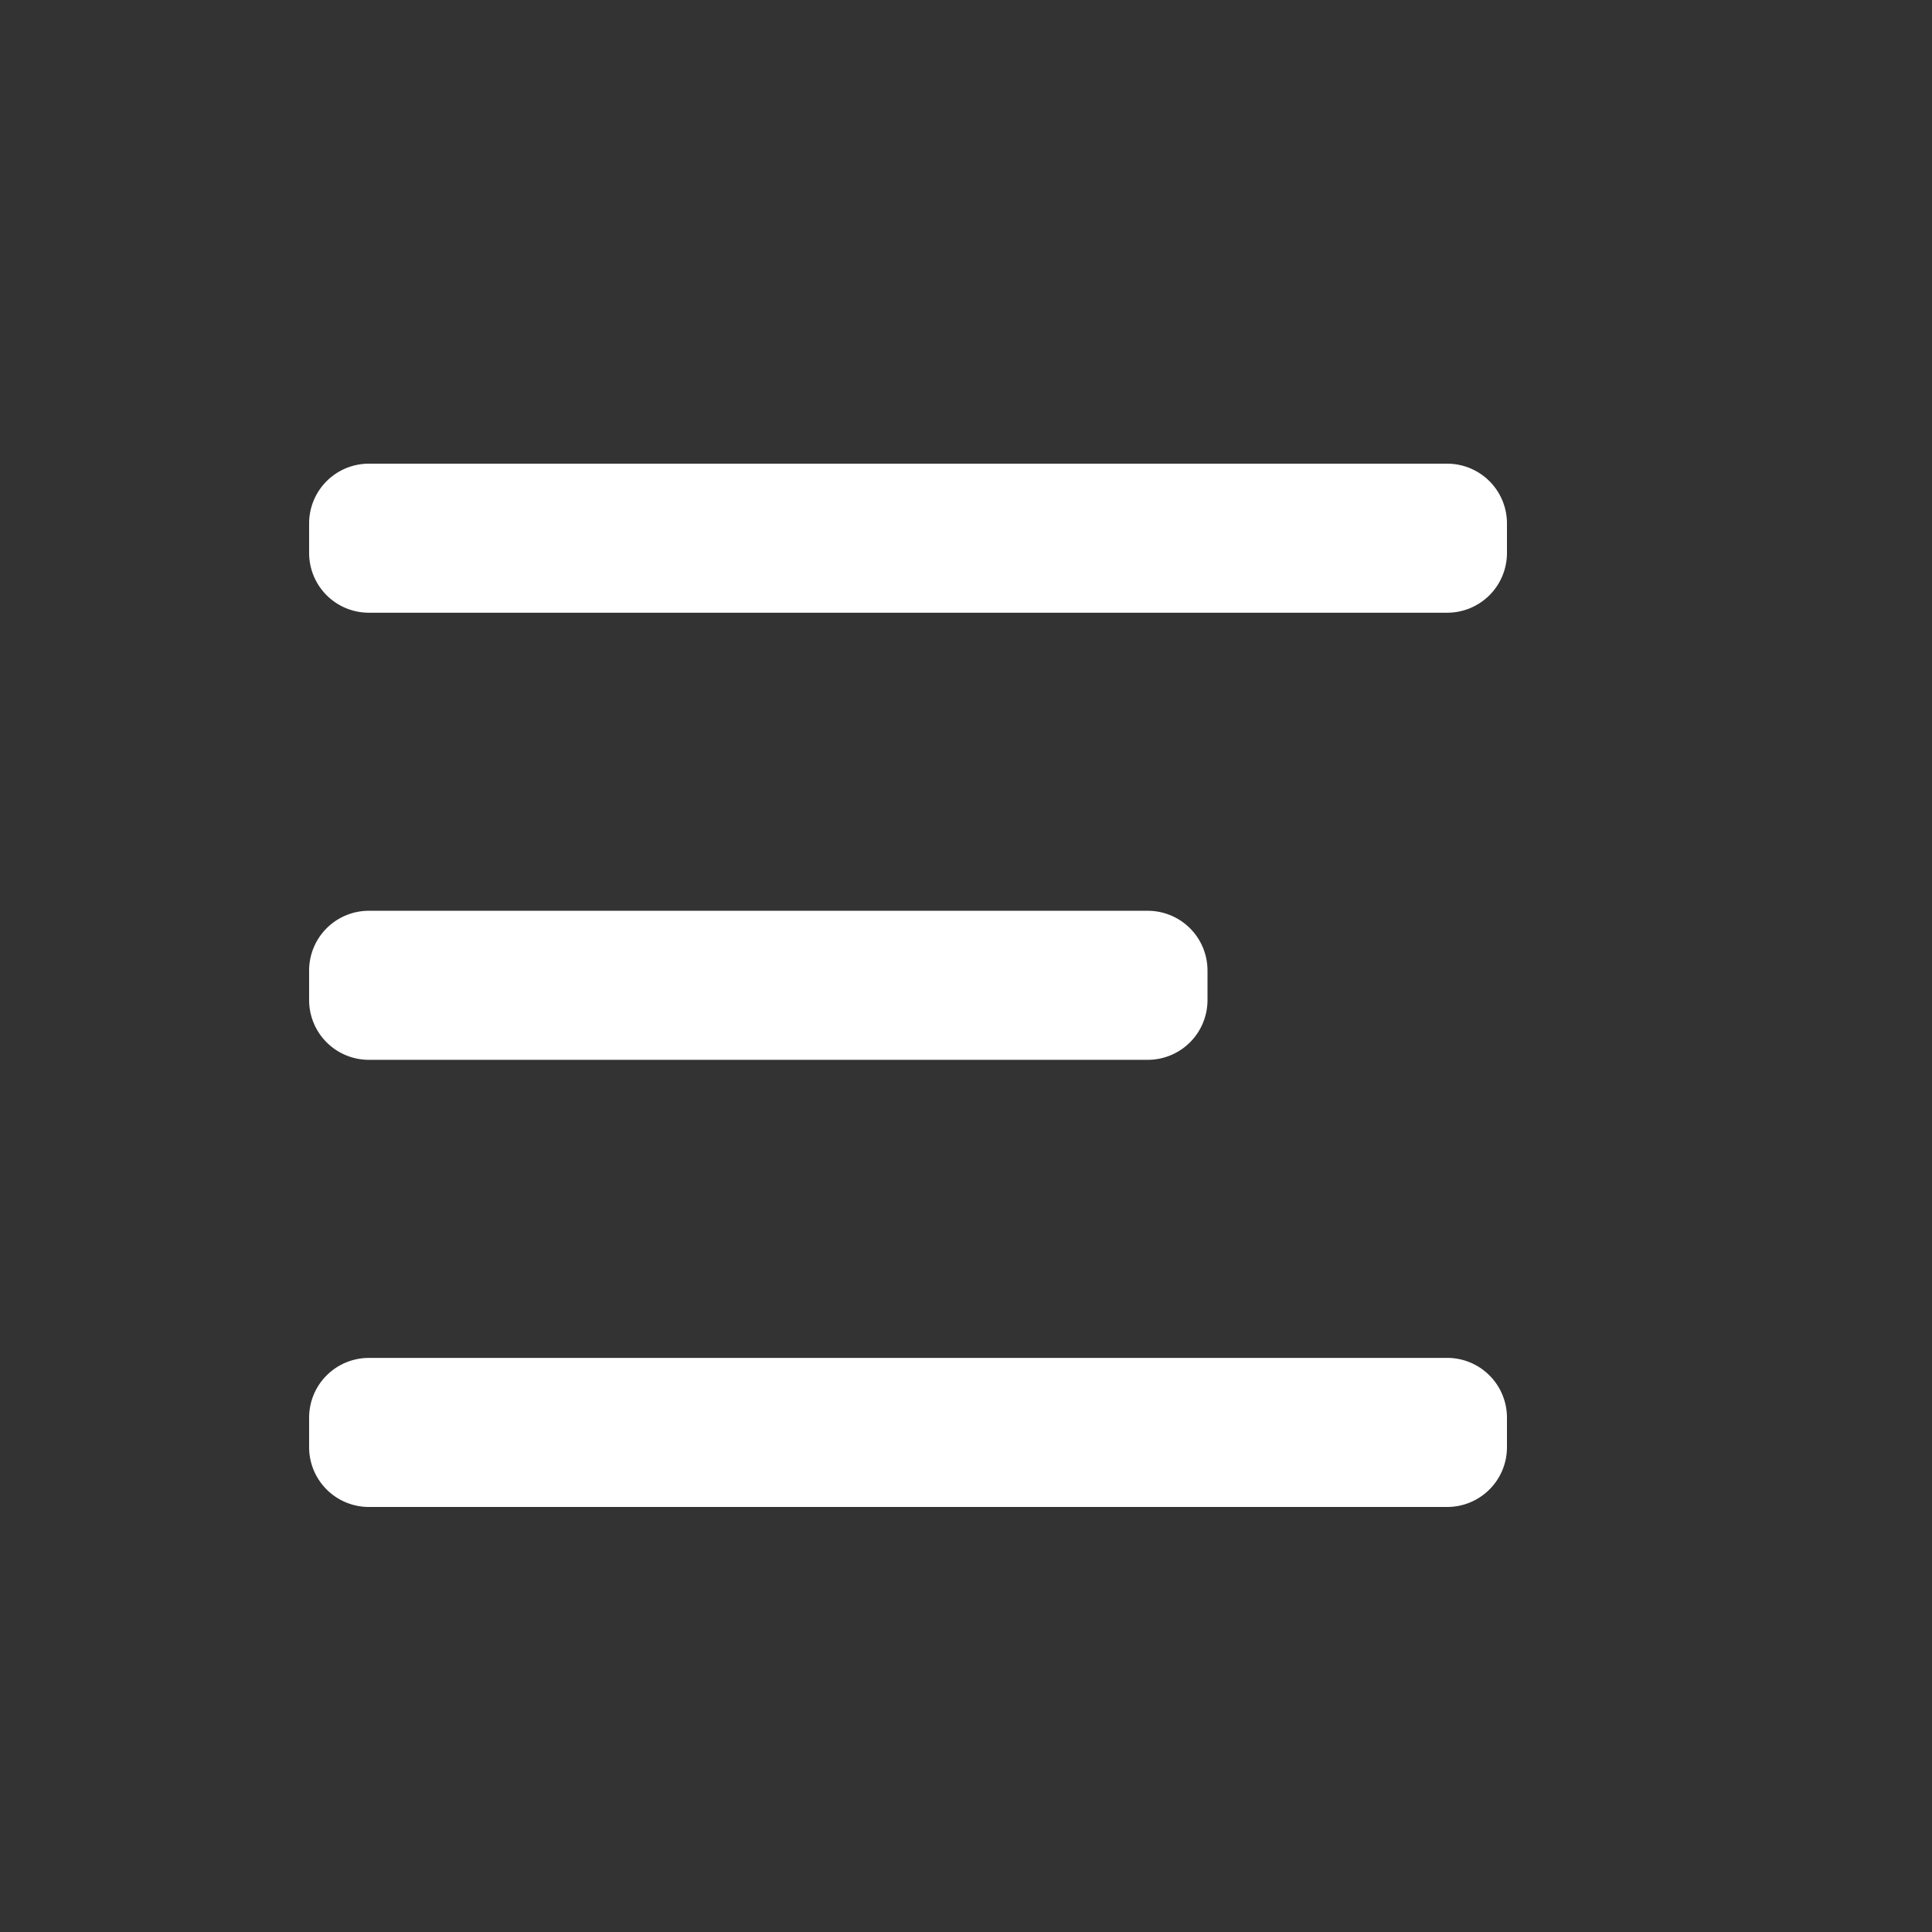 <?xml version="1.0" standalone="no"?><!DOCTYPE svg PUBLIC "-//W3C//DTD SVG 1.1//EN" "http://www.w3.org/Graphics/SVG/1.1/DTD/svg11.dtd"><svg t="1712816328808" class="icon" viewBox="0 0 1024 1024" version="1.1" xmlns="http://www.w3.org/2000/svg" p-id="6960" xmlns:xlink="http://www.w3.org/1999/xlink" width="200" height="200"><rect x="0" y="0" width="1024" height="1024" fill="#333333" stroke="none"/><path d="M195.584 245.76h571.392A31.662 31.662 0 0 1 798.72 277.361v15.79a31.662 31.662 0 0 1-31.744 31.601H195.584A31.662 31.662 0 0 1 163.84 293.151v-15.79A31.662 31.662 0 0 1 195.584 245.76z m0 236.974H608.256a31.662 31.662 0 0 1 31.744 31.601v15.79a31.662 31.662 0 0 1-31.744 31.601H195.584A31.662 31.662 0 0 1 163.84 530.145v-15.811a31.662 31.662 0 0 1 31.744-31.601z m0 236.974h571.392A31.683 31.683 0 0 1 798.72 751.329v15.811A31.662 31.662 0 0 1 766.976 798.72H195.584A31.662 31.662 0 0 1 163.84 767.119v-15.79a31.662 31.662 0 0 1 31.744-31.601z" fill="#ffffff" p-id="6961"></path></svg>
